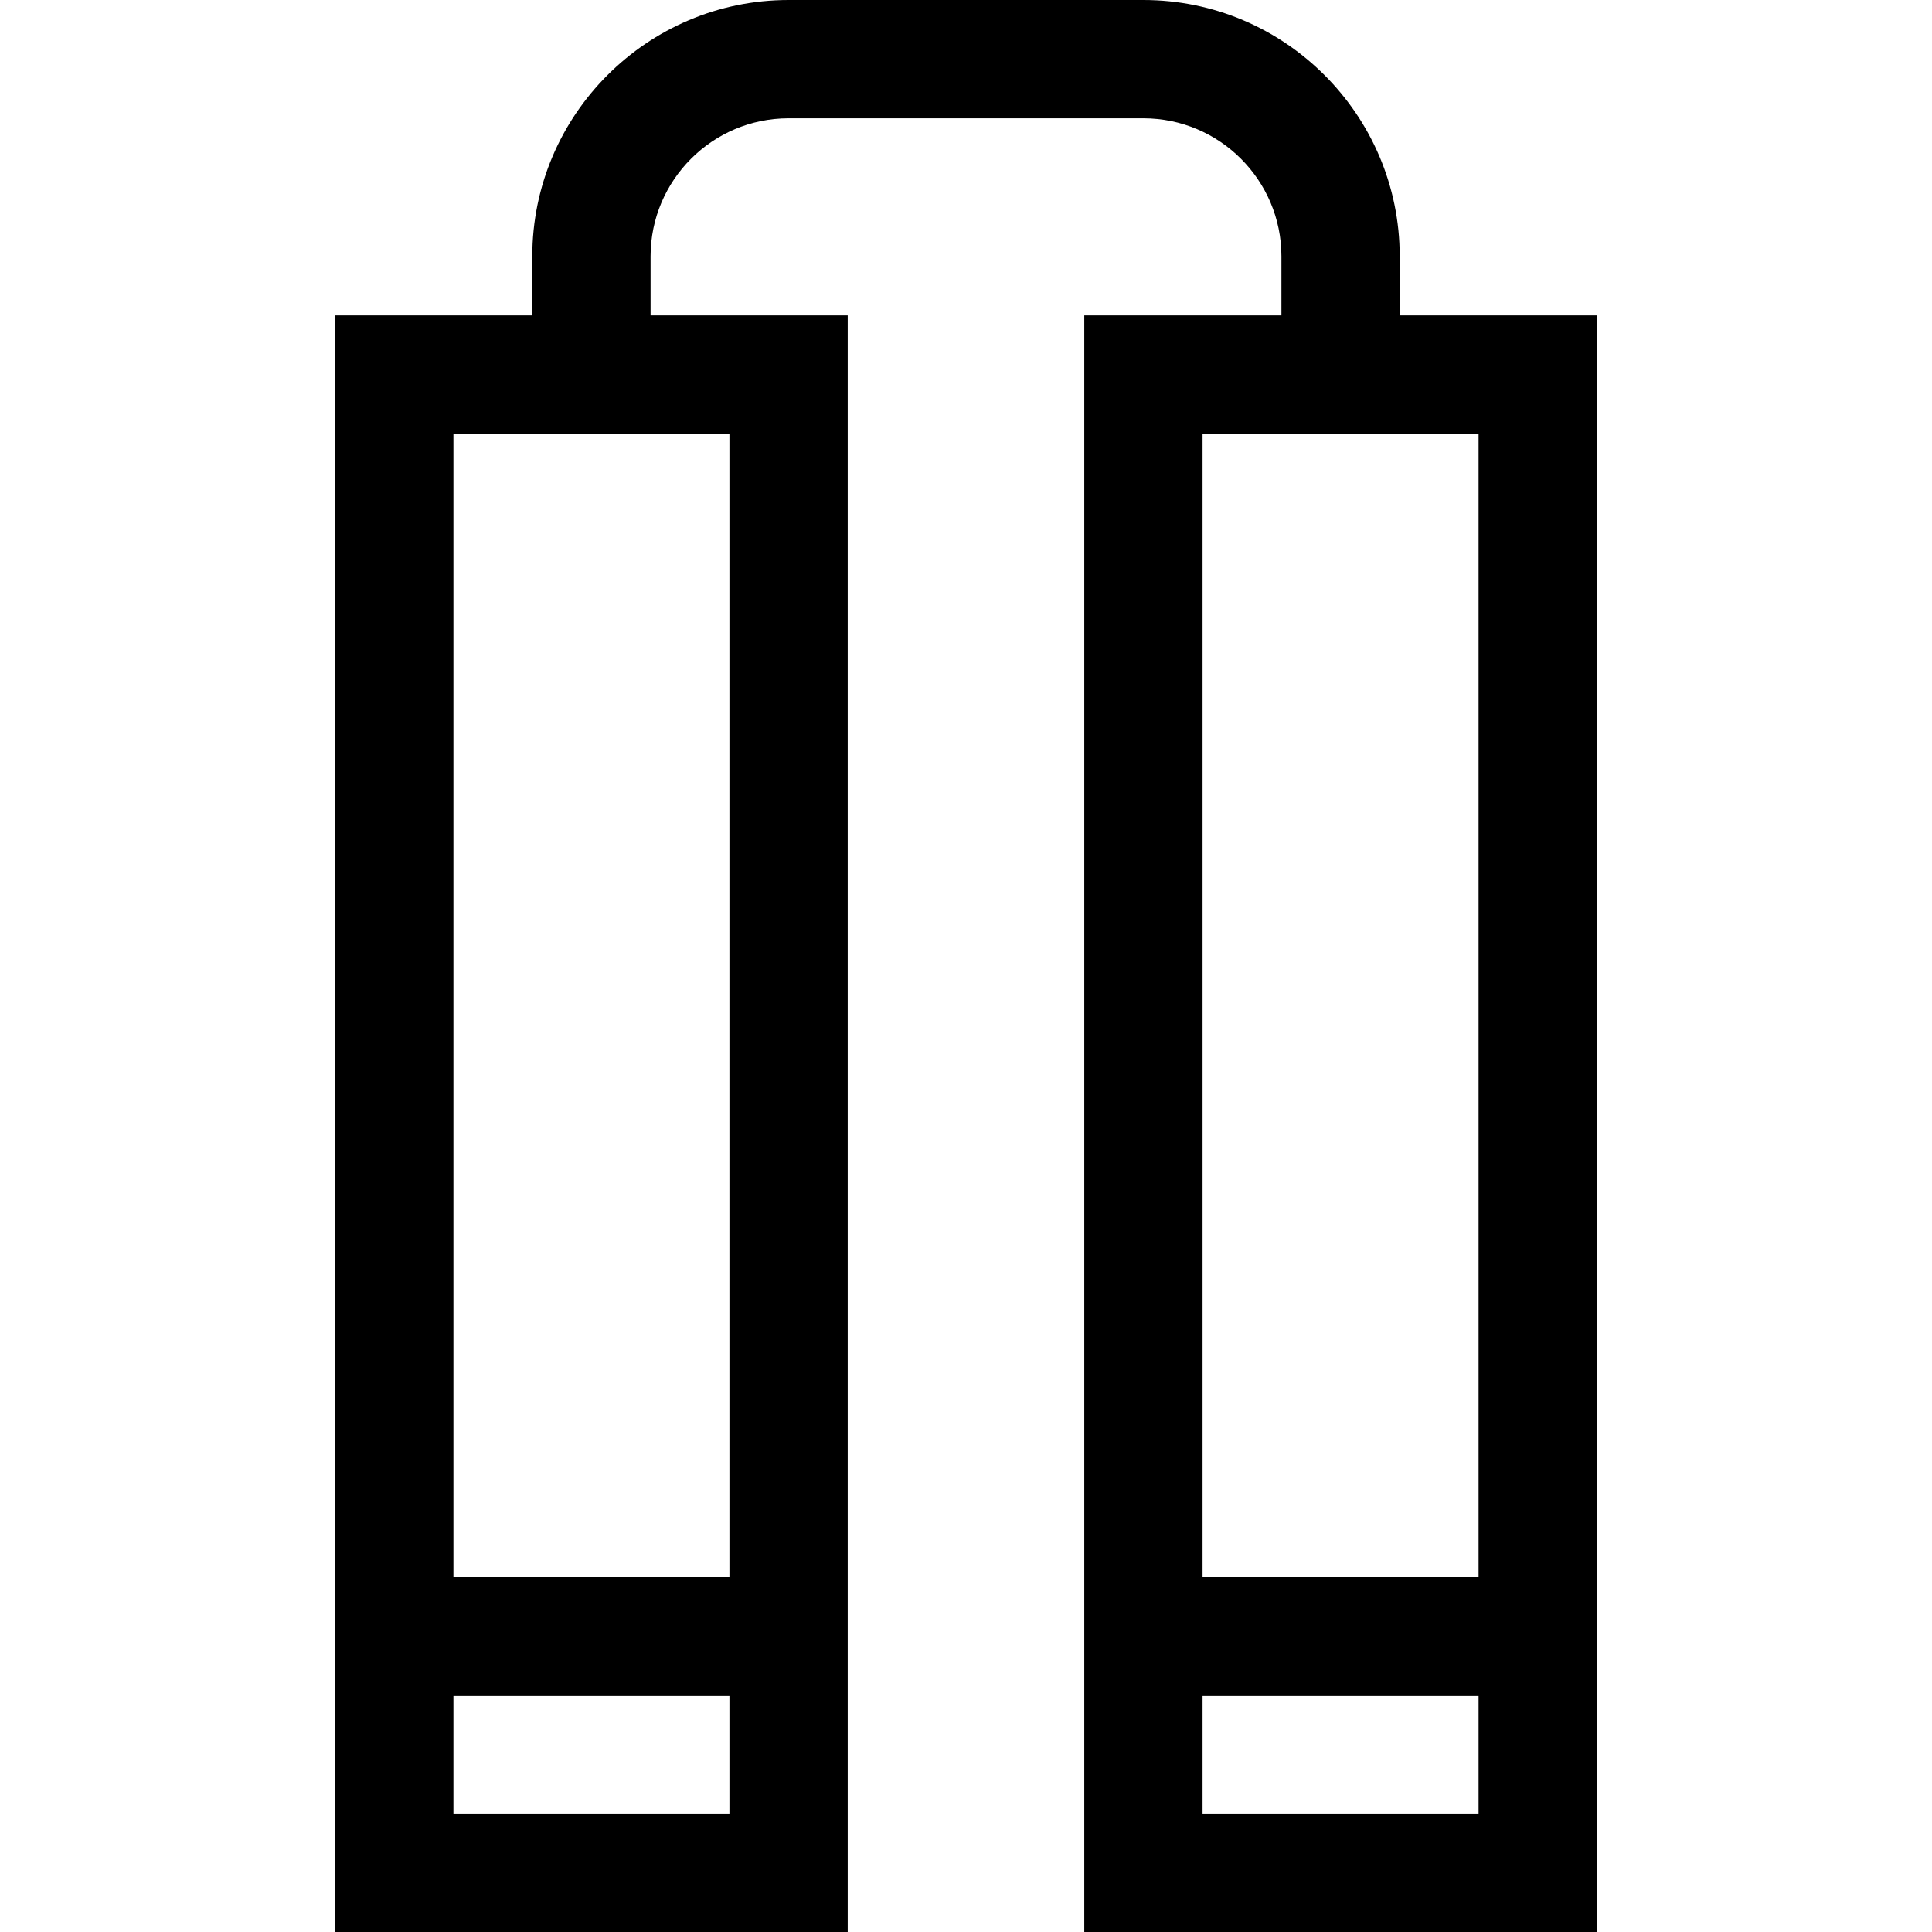 <?xml version="1.0" encoding="iso-8859-1"?>
<!-- Uploaded to: SVG Repo, www.svgrepo.com, Generator: SVG Repo Mixer Tools -->
<svg fill="#000000" height="800px" width="800px" version="1.1" id="Layer_1" xmlns="http://www.w3.org/2000/svg" xmlns:xlink="http://www.w3.org/1999/xlink" 
	 viewBox="0 0 512 512" xml:space="preserve">
<g>
	<g>
		<path d="M370.939,83.592V67.918C370.939,30.468,340.471,0,303.02,0H208.98c-37.45,0-67.918,30.468-67.918,67.918v15.673H88.816
			V512h135.837V83.592h-52.245V67.918c0-20.166,16.406-36.571,36.571-36.571h94.041c20.166,0,36.571,16.406,36.571,36.571v15.673
			h-52.245V512h135.837V83.592H370.939z M193.306,480.653h-73.143v-31.347h73.143V480.653z M193.306,114.939v303.02h-73.143v-303.02
			H193.306z M391.837,480.653h-73.143v-31.347h73.143V480.653z M391.837,417.959h-73.143v-303.02h73.143V417.959z"/>
	</g>
</g>
</svg>